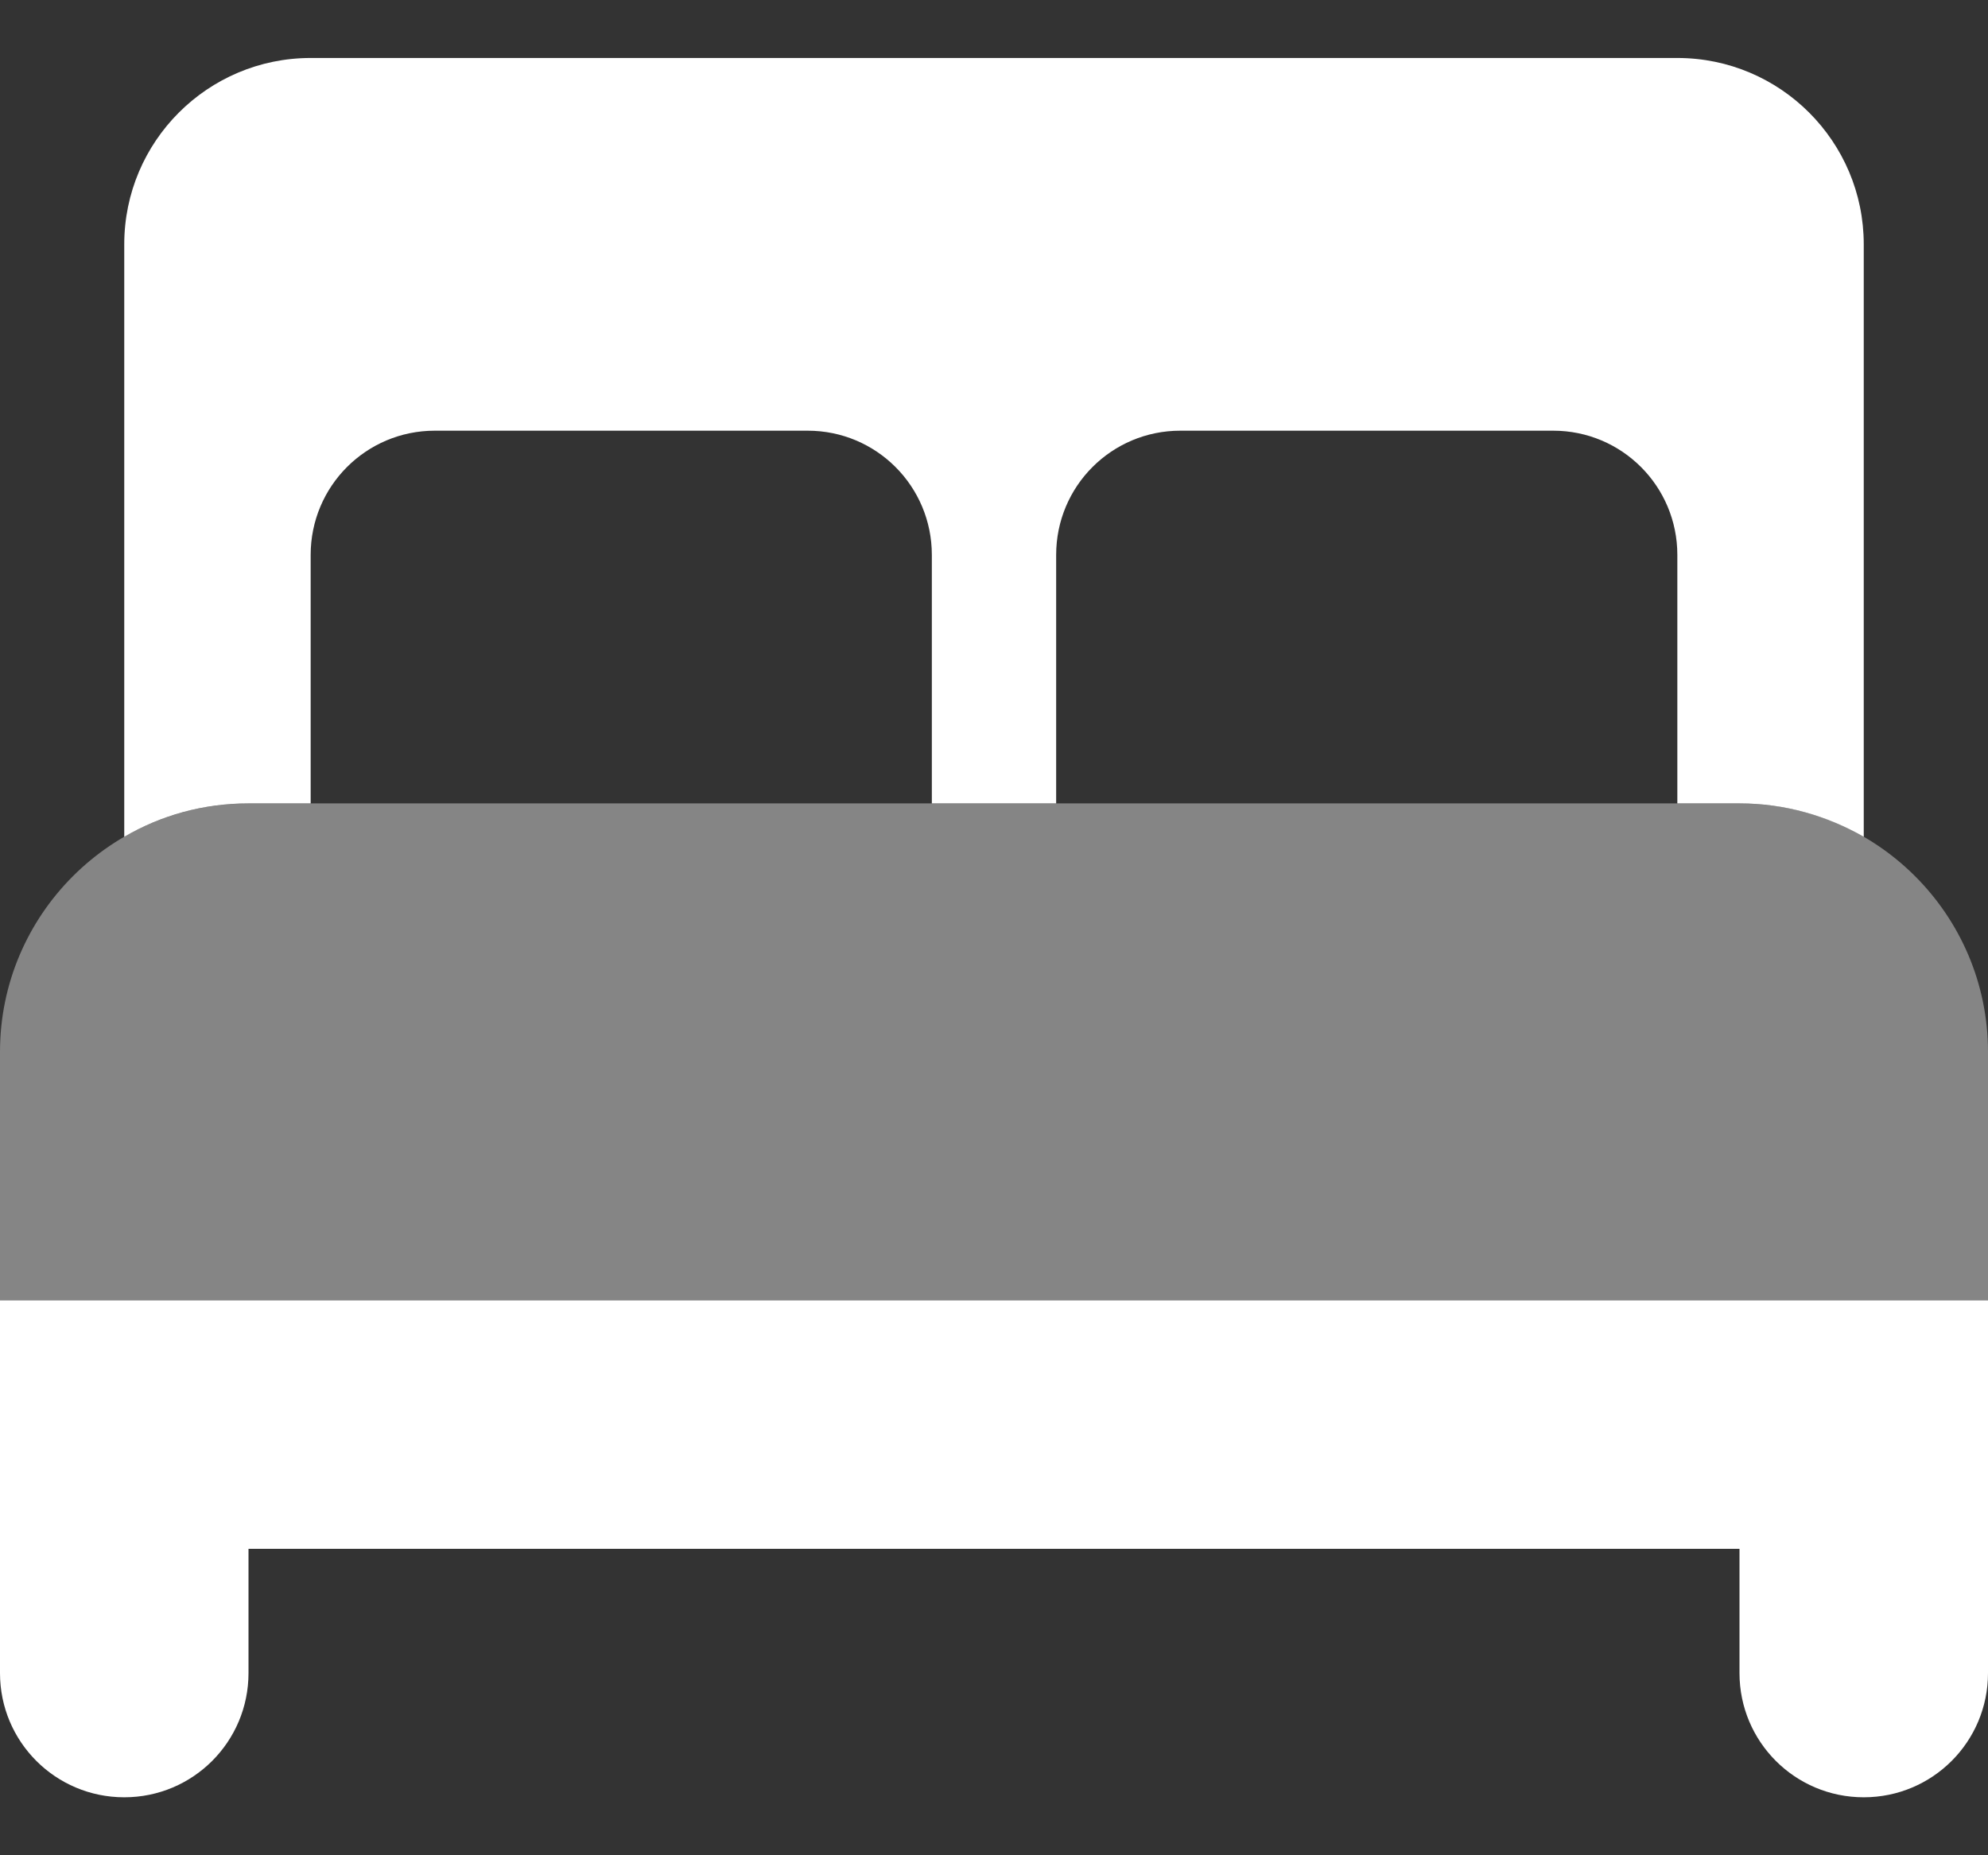 <svg width="30" height="28" viewBox="0 0 30 28" fill="none" xmlns="http://www.w3.org/2000/svg">
    <rect x="0" y="0" width="30" height="28" fill="#333333" stroke="none"/>
    <path d="M1.875 3.688C1.875 2.135 3.135 0.875 4.688 0.875H25.312C26.865 0.875 28.125 2.135 28.125 3.688V12.629C27.574 12.313 26.936 12.125 26.25 12.125H25.312V8.375C25.312 7.338 24.475 6.5 23.438 6.5H17.812C16.775 6.5 15.938 7.338 15.938 8.375V12.125H14.062V8.375C14.062 7.338 13.225 6.5 12.188 6.5H6.562C5.525 6.5 4.688 7.338 4.688 8.375V12.125H3.75C3.064 12.125 2.426 12.307 1.875 12.629V3.688ZM1.875 19.625H28.125H30V21.5V25.25C30 26.287 29.162 27.125 28.125 27.125C27.088 27.125 26.25 26.287 26.25 25.25V23.375H3.75V25.25C3.75 26.287 2.912 27.125 1.875 27.125C0.838 27.125 0 26.287 0 25.25V21.5V19.625H1.875Z" fill="white"/>
    <path opacity="0.4" d="M0 15.875C0 13.807 1.682 12.125 3.75 12.125H26.25C28.318 12.125 30 13.807 30 15.875V17.75V19.625H28.125H1.875H0V17.75V15.875Z" fill="white"/>
</svg>
